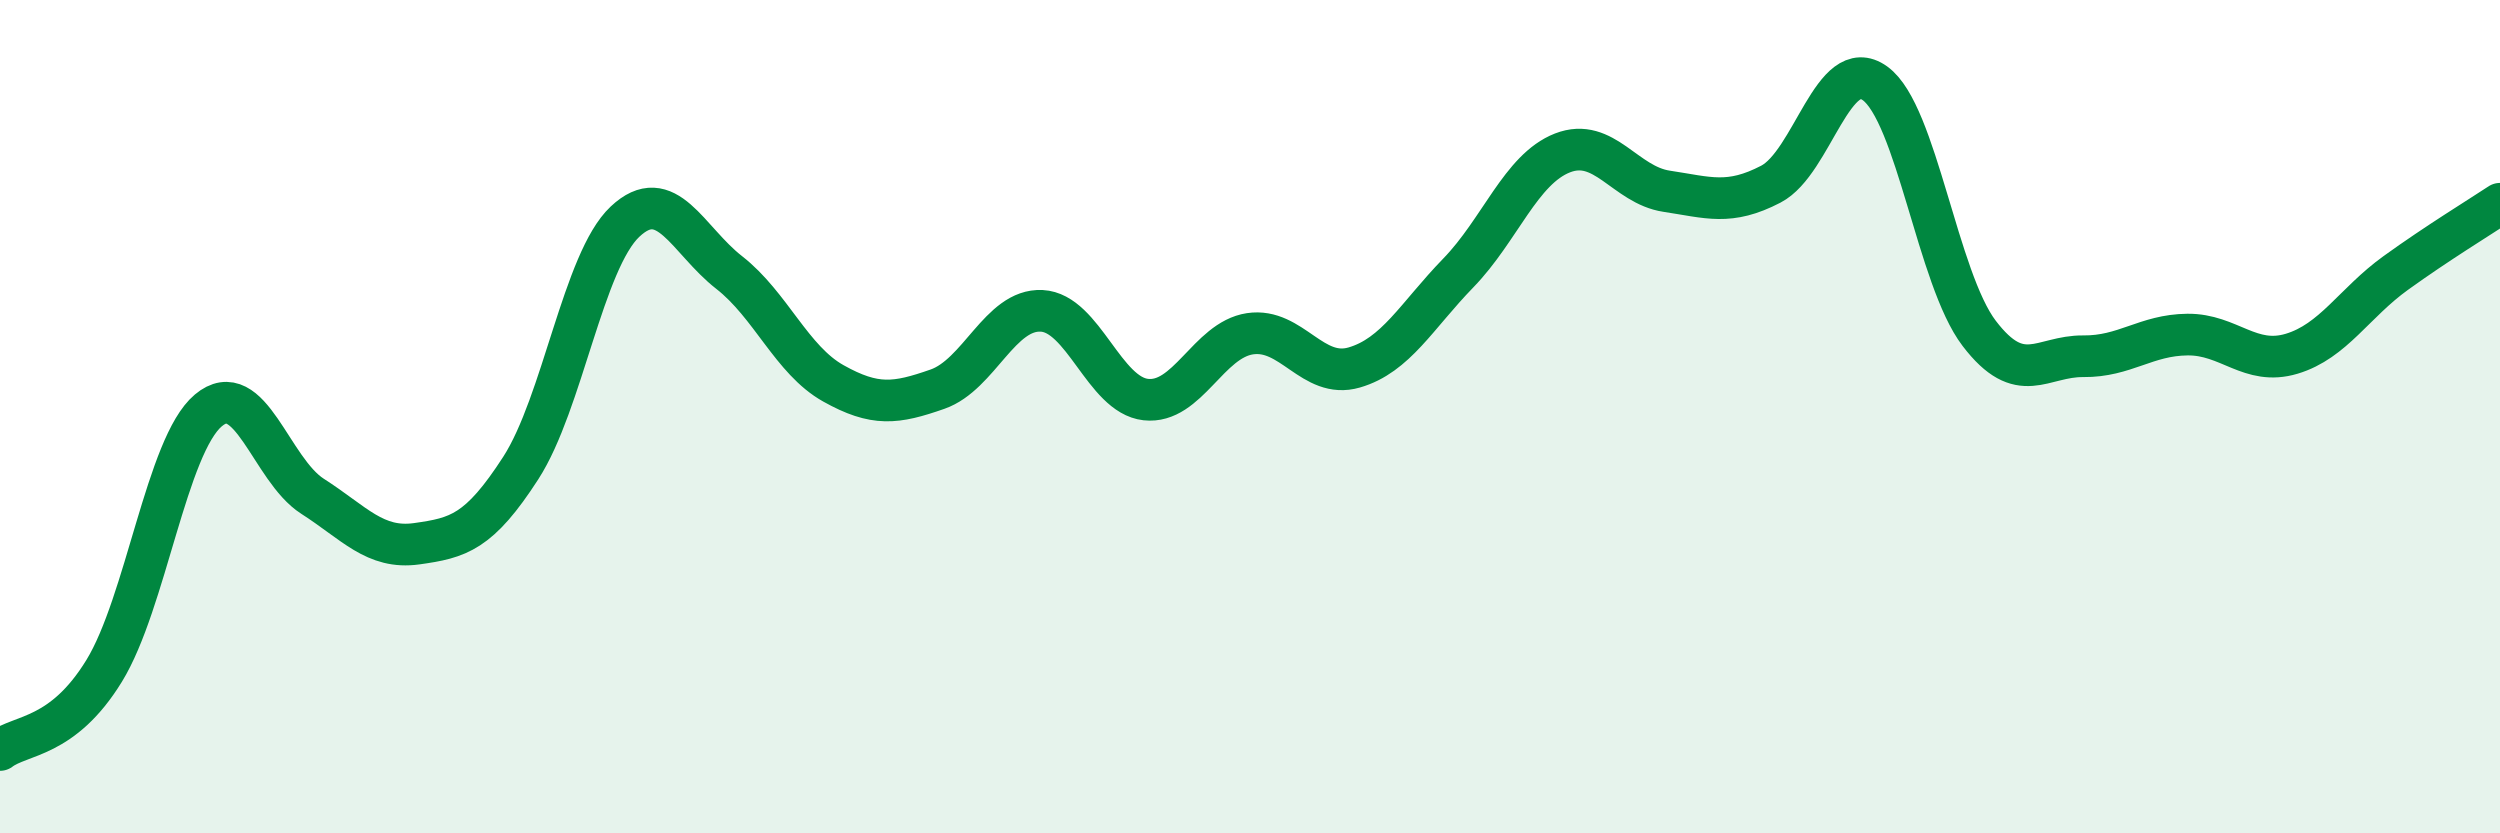 
    <svg width="60" height="20" viewBox="0 0 60 20" xmlns="http://www.w3.org/2000/svg">
      <path
        d="M 0,18 C 0.5,17.62 1.5,17.73 2.5,16.1 C 3.5,14.47 4,10.69 5,9.85 C 6,9.01 6.5,11.27 7.5,11.91 C 8.5,12.55 9,13.19 10,13.05 C 11,12.91 11.5,12.78 12.5,11.23 C 13.5,9.68 14,6.26 15,5.32 C 16,4.38 16.5,5.76 17.5,6.54 C 18.5,7.32 19,8.64 20,9.2 C 21,9.76 21.5,9.69 22.5,9.34 C 23.5,8.99 24,7.41 25,7.46 C 26,7.51 26.5,9.48 27.5,9.59 C 28.5,9.7 29,8.16 30,8.01 C 31,7.86 31.5,9.11 32.5,8.82 C 33.5,8.53 34,7.58 35,6.55 C 36,5.52 36.5,4.06 37.5,3.67 C 38.5,3.28 39,4.44 40,4.59 C 41,4.74 41.5,4.94 42.5,4.42 C 43.5,3.9 44,1.28 45,2 C 46,2.72 46.5,6.69 47.5,8 C 48.5,9.31 49,8.54 50,8.55 C 51,8.56 51.5,8.04 52.5,8.03 C 53.5,8.02 54,8.79 55,8.49 C 56,8.19 56.5,7.27 57.5,6.55 C 58.5,5.83 59.5,5.22 60,4.89L60 20L0 20Z"
        fill="#008740"
        opacity="0.1"
        stroke-linecap="round"
        stroke-linejoin="round"
      />
      <path
        d="M 0,18 C 0.5,17.62 1.5,17.73 2.5,16.1 C 3.5,14.47 4,10.69 5,9.85 C 6,9.01 6.5,11.27 7.5,11.91 C 8.5,12.55 9,13.19 10,13.05 C 11,12.91 11.5,12.78 12.5,11.23 C 13.5,9.68 14,6.26 15,5.32 C 16,4.38 16.5,5.76 17.5,6.54 C 18.5,7.32 19,8.64 20,9.2 C 21,9.76 21.5,9.69 22.5,9.34 C 23.5,8.99 24,7.41 25,7.46 C 26,7.51 26.5,9.48 27.5,9.59 C 28.5,9.7 29,8.16 30,8.01 C 31,7.86 31.5,9.11 32.5,8.82 C 33.5,8.53 34,7.58 35,6.55 C 36,5.52 36.5,4.06 37.5,3.67 C 38.5,3.28 39,4.44 40,4.59 C 41,4.74 41.5,4.94 42.5,4.42 C 43.5,3.9 44,1.28 45,2 C 46,2.72 46.5,6.69 47.5,8 C 48.5,9.31 49,8.54 50,8.55 C 51,8.56 51.5,8.04 52.5,8.03 C 53.5,8.02 54,8.79 55,8.49 C 56,8.19 56.5,7.27 57.5,6.55 C 58.5,5.83 59.5,5.22 60,4.89"
        stroke="#008740"
        stroke-width="1"
        fill="none"
        stroke-linecap="round"
        stroke-linejoin="round"
      />
    </svg>
  